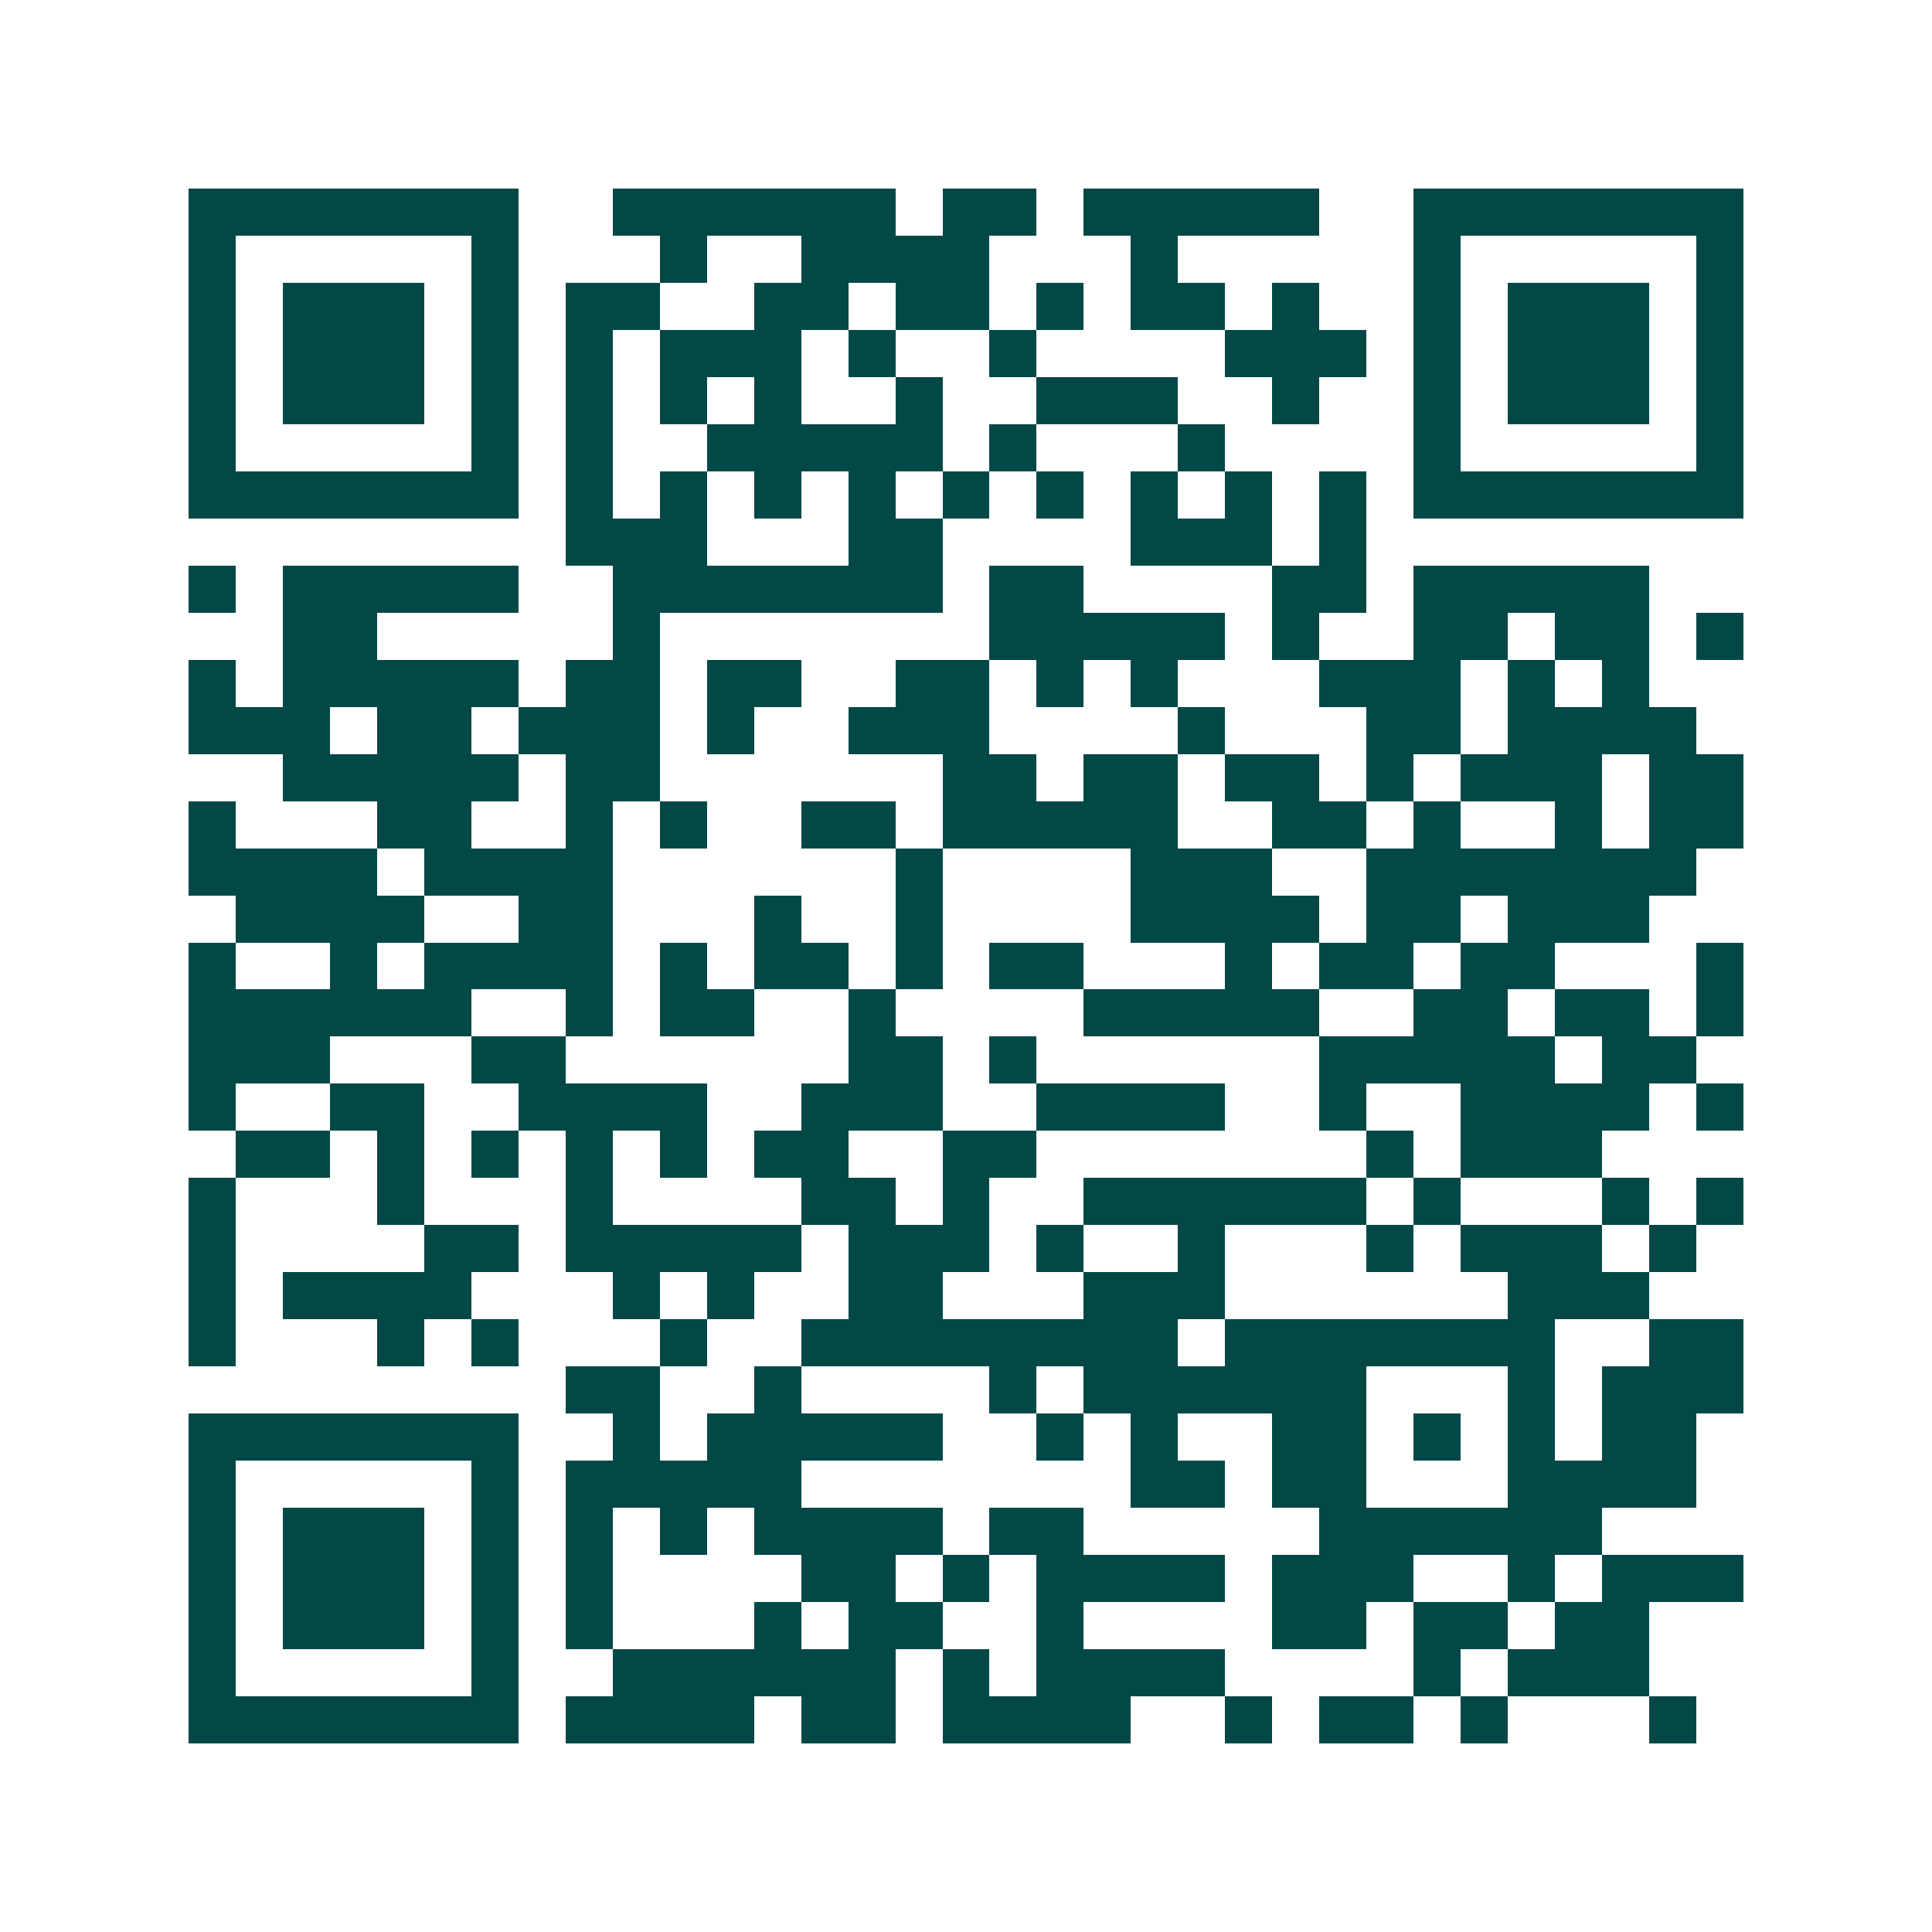 <svg xmlns="http://www.w3.org/2000/svg" width="200" height="200" viewBox="0 0 41 41" shape-rendering="crispEdges"><path fill="#ffffff" d="M0 0h41v41H0z"/><path stroke="#014847" d="M4 4.5h7m2 0h6m1 0h2m1 0h5m2 0h7M4 5.5h1m5 0h1m3 0h1m2 0h4m3 0h1m5 0h1m5 0h1M4 6.5h1m1 0h3m1 0h1m1 0h2m2 0h2m1 0h2m1 0h1m1 0h2m1 0h1m2 0h1m1 0h3m1 0h1M4 7.5h1m1 0h3m1 0h1m1 0h1m1 0h3m1 0h1m2 0h1m4 0h3m1 0h1m1 0h3m1 0h1M4 8.5h1m1 0h3m1 0h1m1 0h1m1 0h1m1 0h1m2 0h1m2 0h3m2 0h1m2 0h1m1 0h3m1 0h1M4 9.5h1m5 0h1m1 0h1m2 0h5m1 0h1m3 0h1m4 0h1m5 0h1M4 10.5h7m1 0h1m1 0h1m1 0h1m1 0h1m1 0h1m1 0h1m1 0h1m1 0h1m1 0h1m1 0h7M12 11.5h3m3 0h2m4 0h3m1 0h1M4 12.5h1m1 0h5m2 0h7m1 0h2m4 0h2m1 0h5M6 13.5h2m5 0h1m7 0h5m1 0h1m2 0h2m1 0h2m1 0h1M4 14.5h1m1 0h5m1 0h2m1 0h2m2 0h2m1 0h1m1 0h1m3 0h3m1 0h1m1 0h1M4 15.5h3m1 0h2m1 0h3m1 0h1m2 0h3m4 0h1m3 0h2m1 0h4M6 16.5h5m1 0h2m6 0h2m1 0h2m1 0h2m1 0h1m1 0h3m1 0h2M4 17.5h1m3 0h2m2 0h1m1 0h1m2 0h2m1 0h5m2 0h2m1 0h1m2 0h1m1 0h2M4 18.5h4m1 0h4m6 0h1m4 0h3m2 0h7M5 19.5h4m2 0h2m3 0h1m2 0h1m4 0h4m1 0h2m1 0h3M4 20.5h1m2 0h1m1 0h4m1 0h1m1 0h2m1 0h1m1 0h2m3 0h1m1 0h2m1 0h2m3 0h1M4 21.5h6m2 0h1m1 0h2m2 0h1m4 0h5m2 0h2m1 0h2m1 0h1M4 22.5h3m3 0h2m6 0h2m1 0h1m6 0h5m1 0h2M4 23.5h1m2 0h2m2 0h4m2 0h3m2 0h4m2 0h1m2 0h4m1 0h1M5 24.5h2m1 0h1m1 0h1m1 0h1m1 0h1m1 0h2m2 0h2m7 0h1m1 0h3M4 25.5h1m3 0h1m3 0h1m4 0h2m1 0h1m2 0h6m1 0h1m3 0h1m1 0h1M4 26.5h1m4 0h2m1 0h5m1 0h3m1 0h1m2 0h1m3 0h1m1 0h3m1 0h1M4 27.5h1m1 0h4m3 0h1m1 0h1m2 0h2m3 0h3m6 0h3M4 28.5h1m3 0h1m1 0h1m3 0h1m2 0h8m1 0h7m2 0h2M12 29.5h2m2 0h1m4 0h1m1 0h6m3 0h1m1 0h3M4 30.5h7m2 0h1m1 0h5m2 0h1m1 0h1m2 0h2m1 0h1m1 0h1m1 0h2M4 31.5h1m5 0h1m1 0h5m7 0h2m1 0h2m3 0h4M4 32.5h1m1 0h3m1 0h1m1 0h1m1 0h1m1 0h4m1 0h2m5 0h6M4 33.5h1m1 0h3m1 0h1m1 0h1m4 0h2m1 0h1m1 0h4m1 0h3m2 0h1m1 0h3M4 34.5h1m1 0h3m1 0h1m1 0h1m3 0h1m1 0h2m2 0h1m4 0h2m1 0h2m1 0h2M4 35.5h1m5 0h1m2 0h6m1 0h1m1 0h4m4 0h1m1 0h3M4 36.5h7m1 0h4m1 0h2m1 0h4m2 0h1m1 0h2m1 0h1m3 0h1"/></svg>
